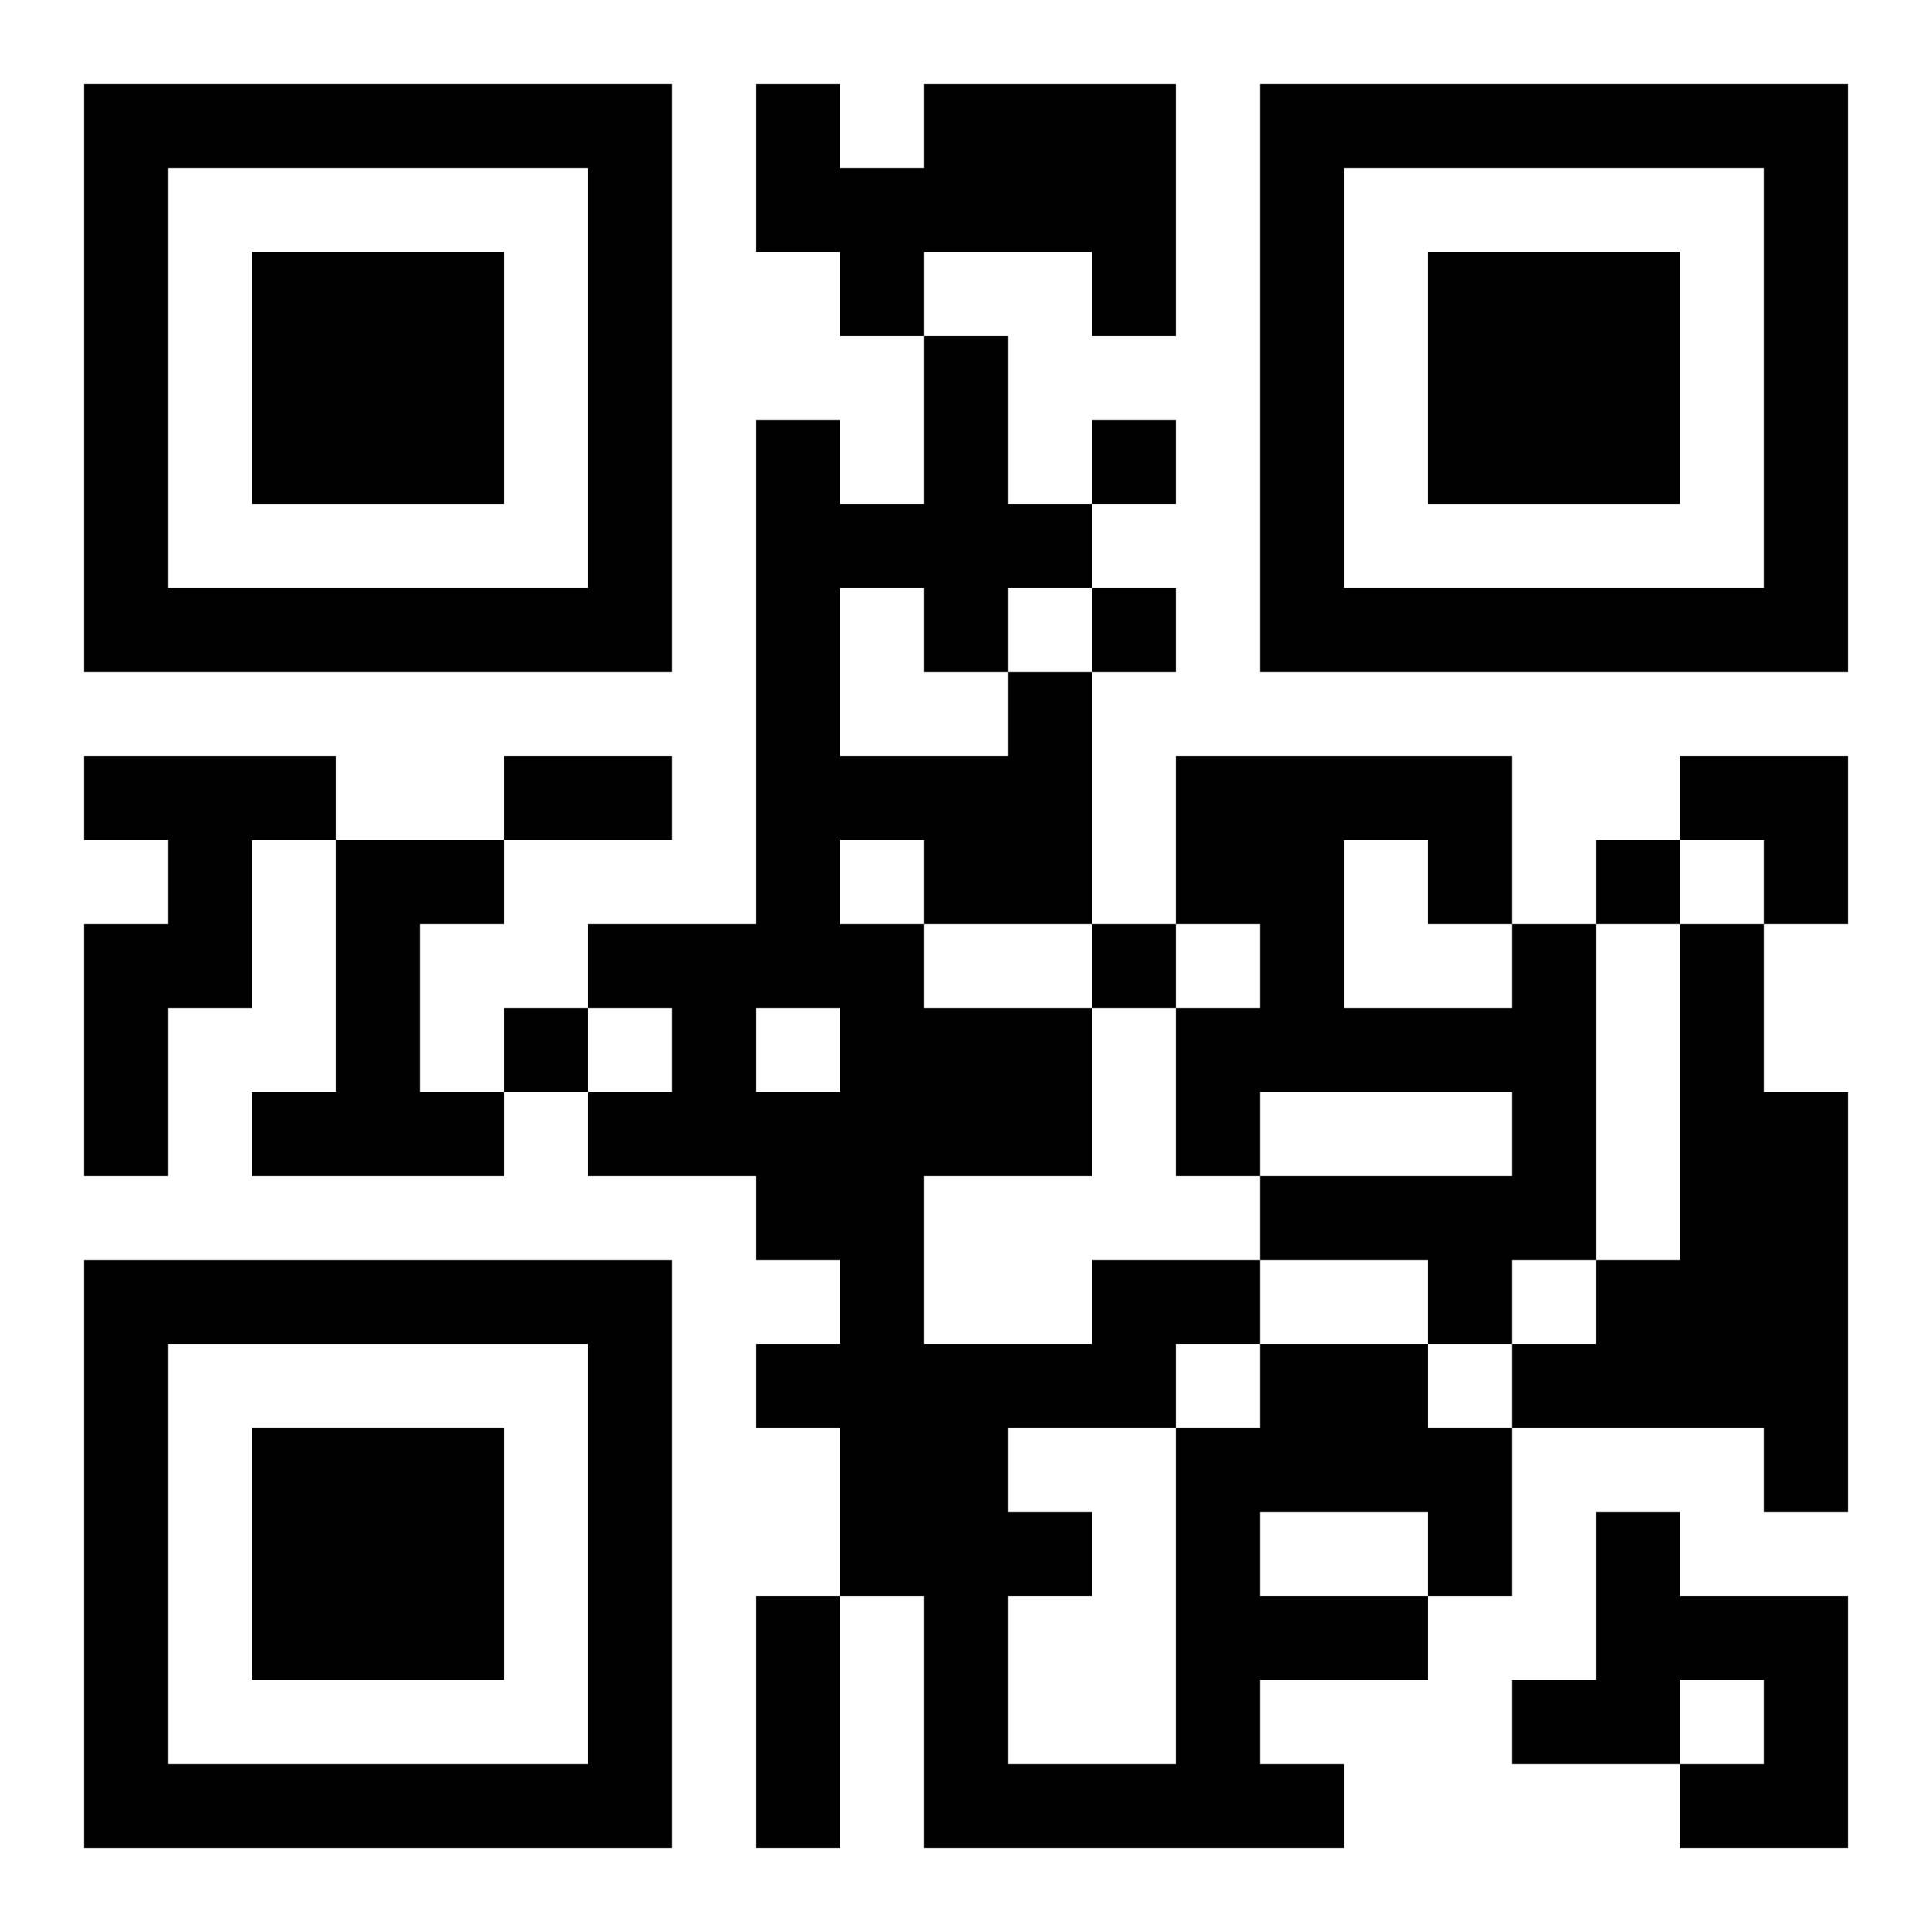 <?xml version="1.0" encoding="UTF-8"?>
<svg width="250" height="250" baseProfile="full" version="1.1" viewBox="-1 -1 23 23" xmlns="http://www.w3.org/2000/svg" xmlns:xlink="http://www.w3.org/1999/xlink"><symbol id="a"><path d="m0 7v7h7v-7h-7zm1 1h5v5h-5v-5zm1 1v3h3v-3h-3z"/></symbol><use y="-7" xlink:href="#a"/><use y="7" xlink:href="#a"/><use x="14" y="-7" xlink:href="#a"/><path d="m10 0h3v3h-1v-1h-2v1h-1v-1h-1v-2h1v1h1v-1m-10 8h3v1h-1v2h-1v2h-1v-3h1v-1h-1v-1m3 1h2v1h-1v2h1v1h-3v-1h1v-3m14 1h1v4h-1v1h-1v-1h-2v-1h3v-1h-3v1h-1v-2h1v-1h-1v-2h4v2m-2-1v2h2v-1h-1v-1h-1m4 1h1v2h1v5h-1v-1h-3v-1h1v-1h1v-4m-5 5h2v1h1v2h-1v1h-2v1h1v1h-5v-3h-1v-2h-1v-1h1v-1h-1v-1h-2v-1h1v-1h-1v-1h2v-6h1v1h1v-2h1v2h1v1h-1v1h1v3h-2v1h2v2h-2v2h2v-1h2v1m0 2v1h2v-1h-2m-1-2v1h1v-1h-1m-4-9v2h2v-1h-1v-1h-1m0 3v1h1v-1h-1m-1 2v1h1v-1h-1m3 5v1h1v1h-1v2h2v-4h-2m7 1h1v1h2v3h-2v-1h1v-1h-1v1h-2v-1h1v-2m-6-13v1h1v-1h-1m0 2v1h1v-1h-1m6 3v1h1v-1h-1m-6 1v1h1v-1h-1m-7 1v1h1v-1h-1m0-3h2v1h-2v-1m3 10h1v3h-1v-3m11-10h2v2h-1v-1h-1z"/></svg>
